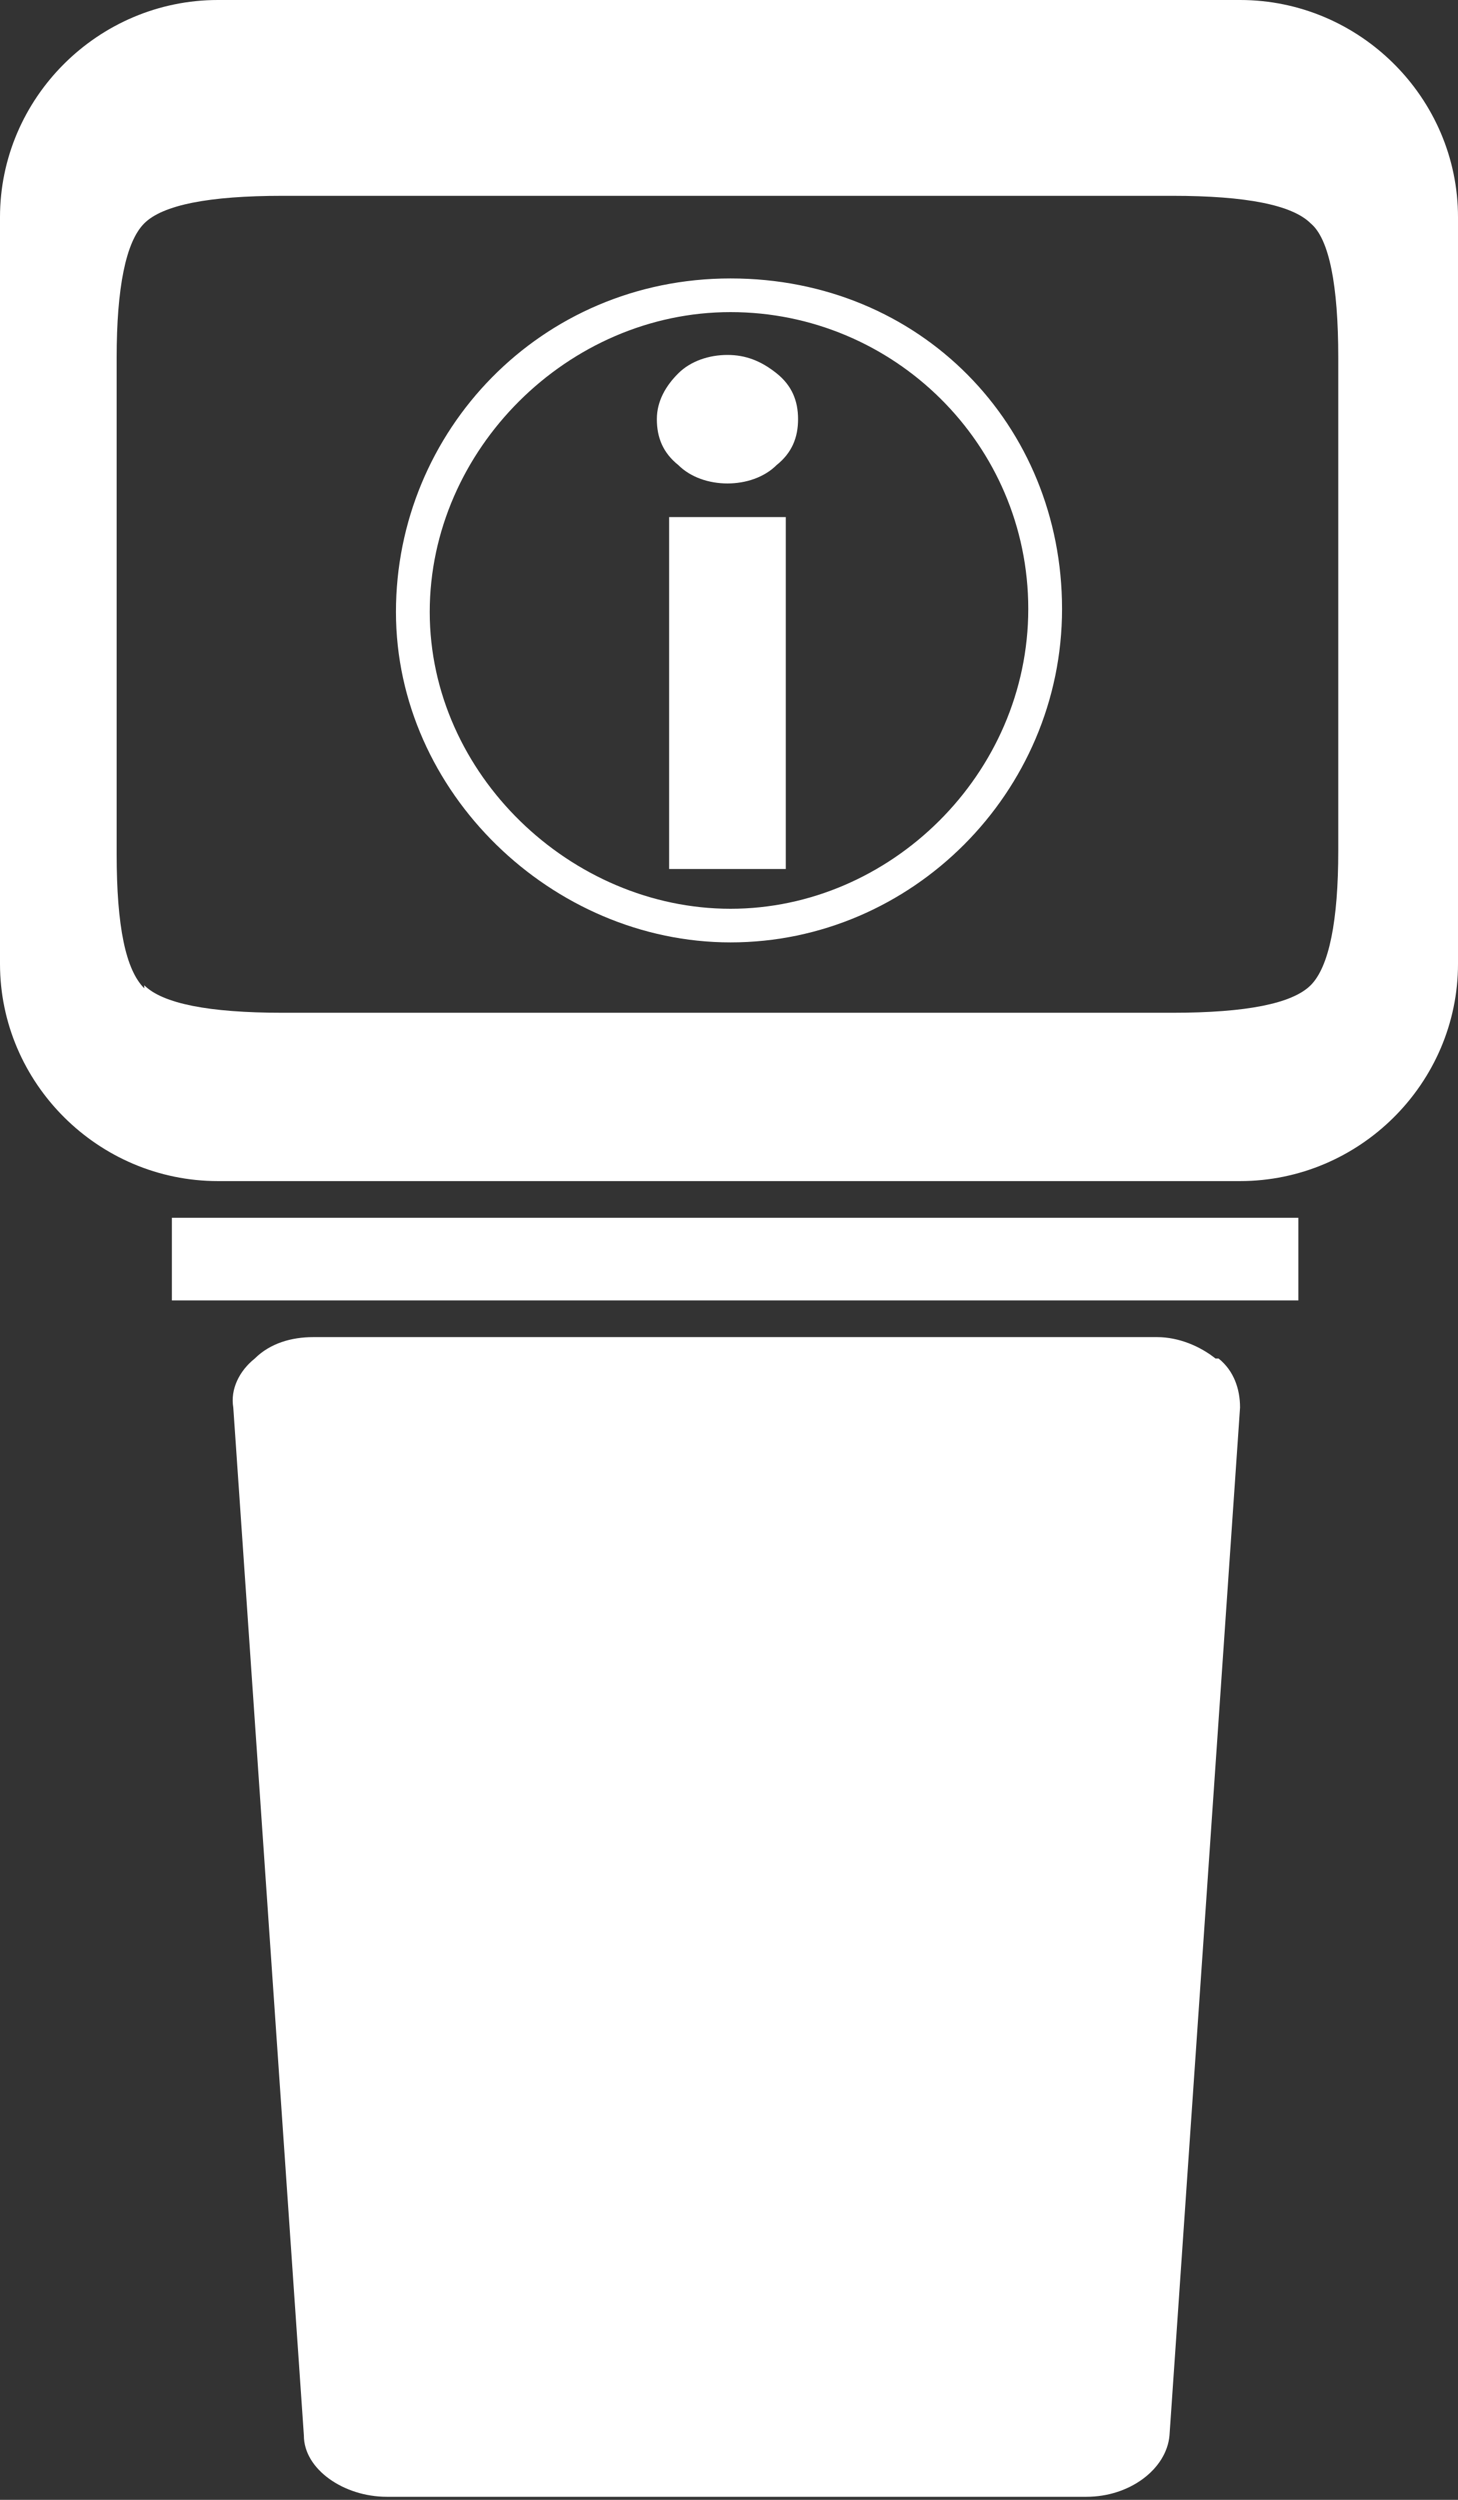 <svg width="35" height="60" viewBox="0 0 35 60" fill="none" xmlns="http://www.w3.org/2000/svg">
<rect x="0" y="0" width="35" height="60" fill="#333333" stroke="none"/>
<g id="Layer_1" clip-path="url(#clip0_485_55)">
<path id="Vector" d="M35 23.133C35 25.998 32.642 28.348 29.768 28.348H5.232C2.358 28.348 0 25.998 0 23.133V5.214C0 2.35 2.358 0 5.232 0H29.768C32.642 0 35 2.35 35 5.214V23.133ZM3.463 23.648C3.905 24.088 5.011 24.308 6.779 24.308H28.147C29.916 24.308 31.021 24.088 31.463 23.648C31.905 23.207 32.126 22.105 32.126 20.416V8.592C32.126 6.83 31.905 5.728 31.463 5.361C31.021 4.92 29.916 4.7 28.147 4.7H6.779C5.011 4.7 3.905 4.92 3.463 5.361C3.021 5.802 2.8 6.903 2.8 8.592V20.49C2.8 22.252 3.021 23.28 3.463 23.721" fill="white"/>
<path id="Vector_2" d="M29.179 32.607C28.811 32.313 28.295 32.093 27.779 32.093H7.516C7 32.093 6.484 32.24 6.116 32.607C5.747 32.901 5.526 33.342 5.6 33.782L7.295 58.458C7.295 59.266 8.253 59.927 9.284 59.927H26.084C27.116 59.927 28 59.266 28.074 58.458L29.768 33.782C29.768 33.342 29.621 32.901 29.253 32.607" fill="white"/>
<path id="Vector_3" d="M31.168 29.229H4.126V31.212H31.168V29.229Z" fill="white"/>
<path id="Vector_4" d="M17.537 22.619C13.263 22.619 9.505 19.021 9.505 14.688C9.505 10.355 12.969 6.683 17.537 6.683C22.105 6.683 25.495 10.208 25.495 14.615C25.495 19.021 21.884 22.619 17.537 22.619ZM24.684 14.615C24.684 10.649 21.442 7.491 17.537 7.491C13.632 7.491 10.316 10.796 10.316 14.688C10.316 18.58 13.705 21.812 17.537 21.812C21.369 21.812 24.684 18.58 24.684 14.615Z" fill="white"/>
<path id="Vector_5" d="M18.642 8.96C18.274 8.666 17.905 8.519 17.463 8.519C17.021 8.519 16.579 8.666 16.284 8.96C15.989 9.253 15.768 9.621 15.768 10.061C15.768 10.502 15.916 10.869 16.284 11.163C16.579 11.457 17.021 11.604 17.463 11.604C17.905 11.604 18.347 11.457 18.642 11.163C19.01 10.869 19.158 10.502 19.158 10.061C19.158 9.621 19.01 9.253 18.642 8.96Z" fill="white"/>
<path id="Vector_6" d="M18.863 12.411H16.063V20.857H18.863V12.411Z" fill="white"/>
</g>
<defs>
<clipPath id="clip0_485_55">
<rect width="35" height="60" fill="white"/>
</clipPath>
</defs>
</svg>
